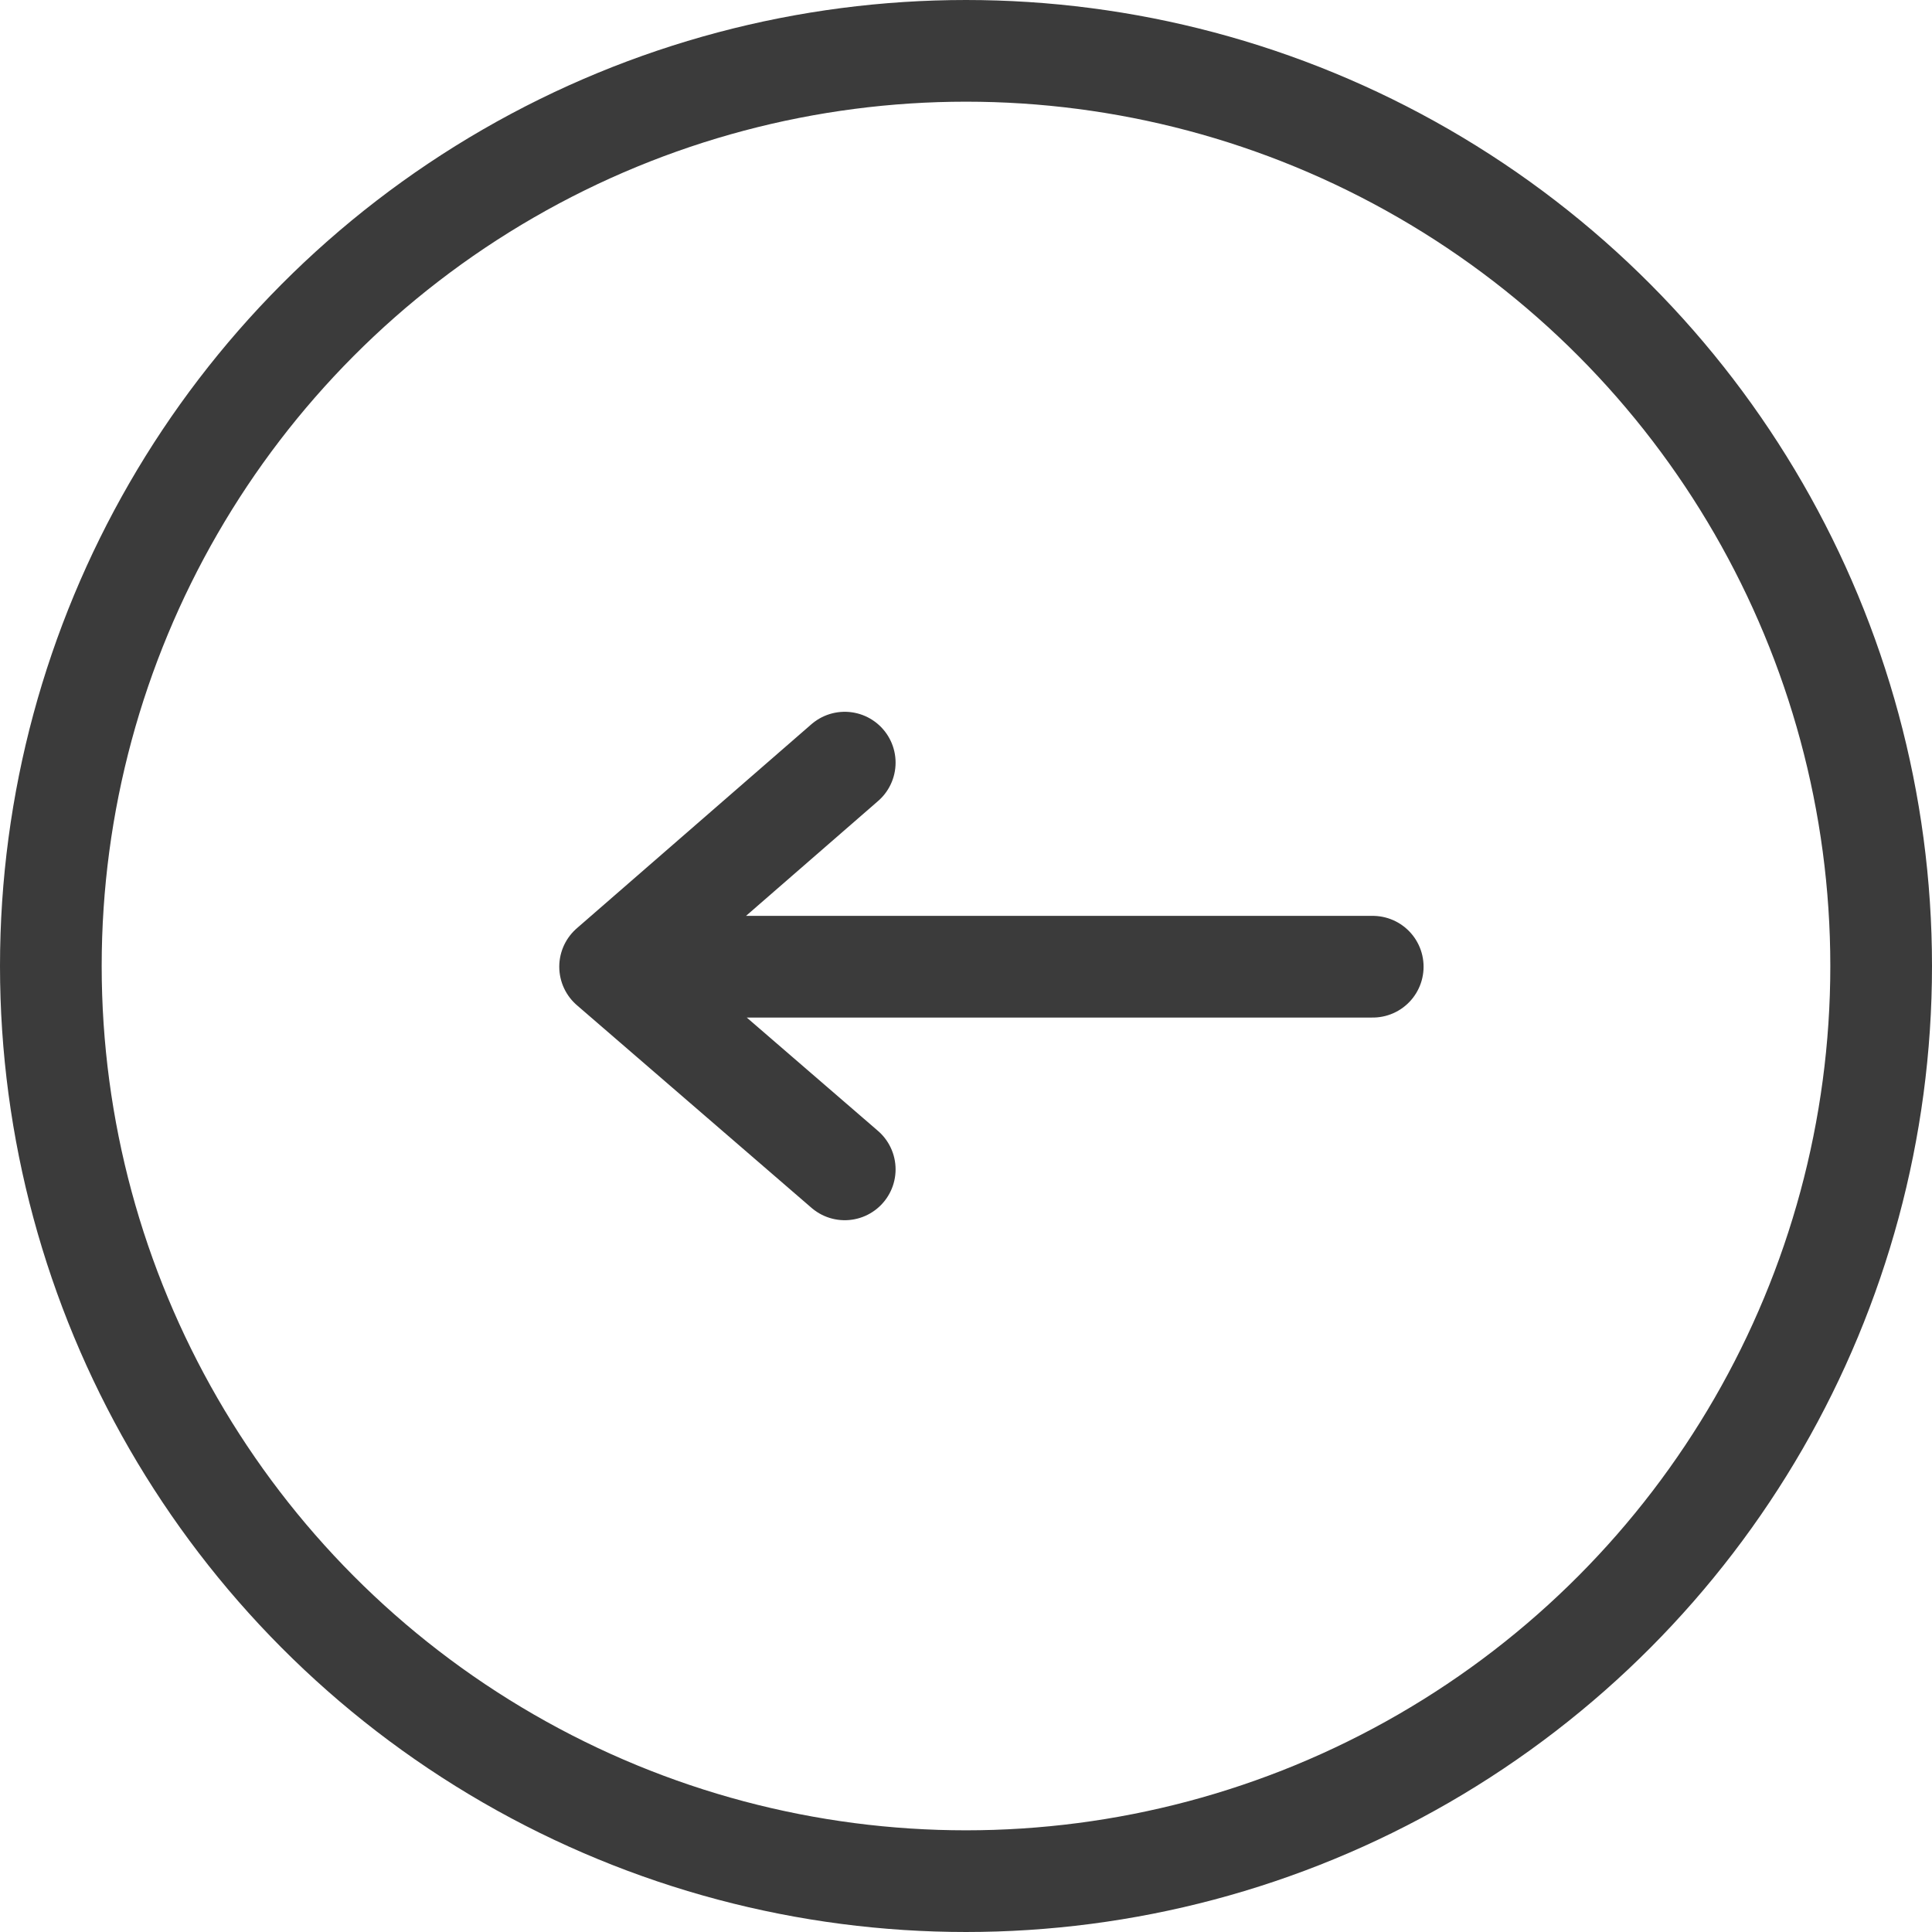 <svg width="38" height="38" viewBox="0 0 38 38" fill="none" xmlns="http://www.w3.org/2000/svg">
<g id="Frame 340">
<g id="Group 100">
<circle id="Ellipse 2" cx="19" cy="19" r="18" transform="matrix(-1 0 0 1 38 0)" stroke="#3B3B3B" stroke-width="2"/>
</g>
<path id="Vector" d="M16.615 23L12 19.014M12 19.014L16.615 15M12 19.014L27 19.014" stroke="#3B3B3B" stroke-width="2" stroke-linecap="round" stroke-linejoin="round"/>
</g>
</svg>
